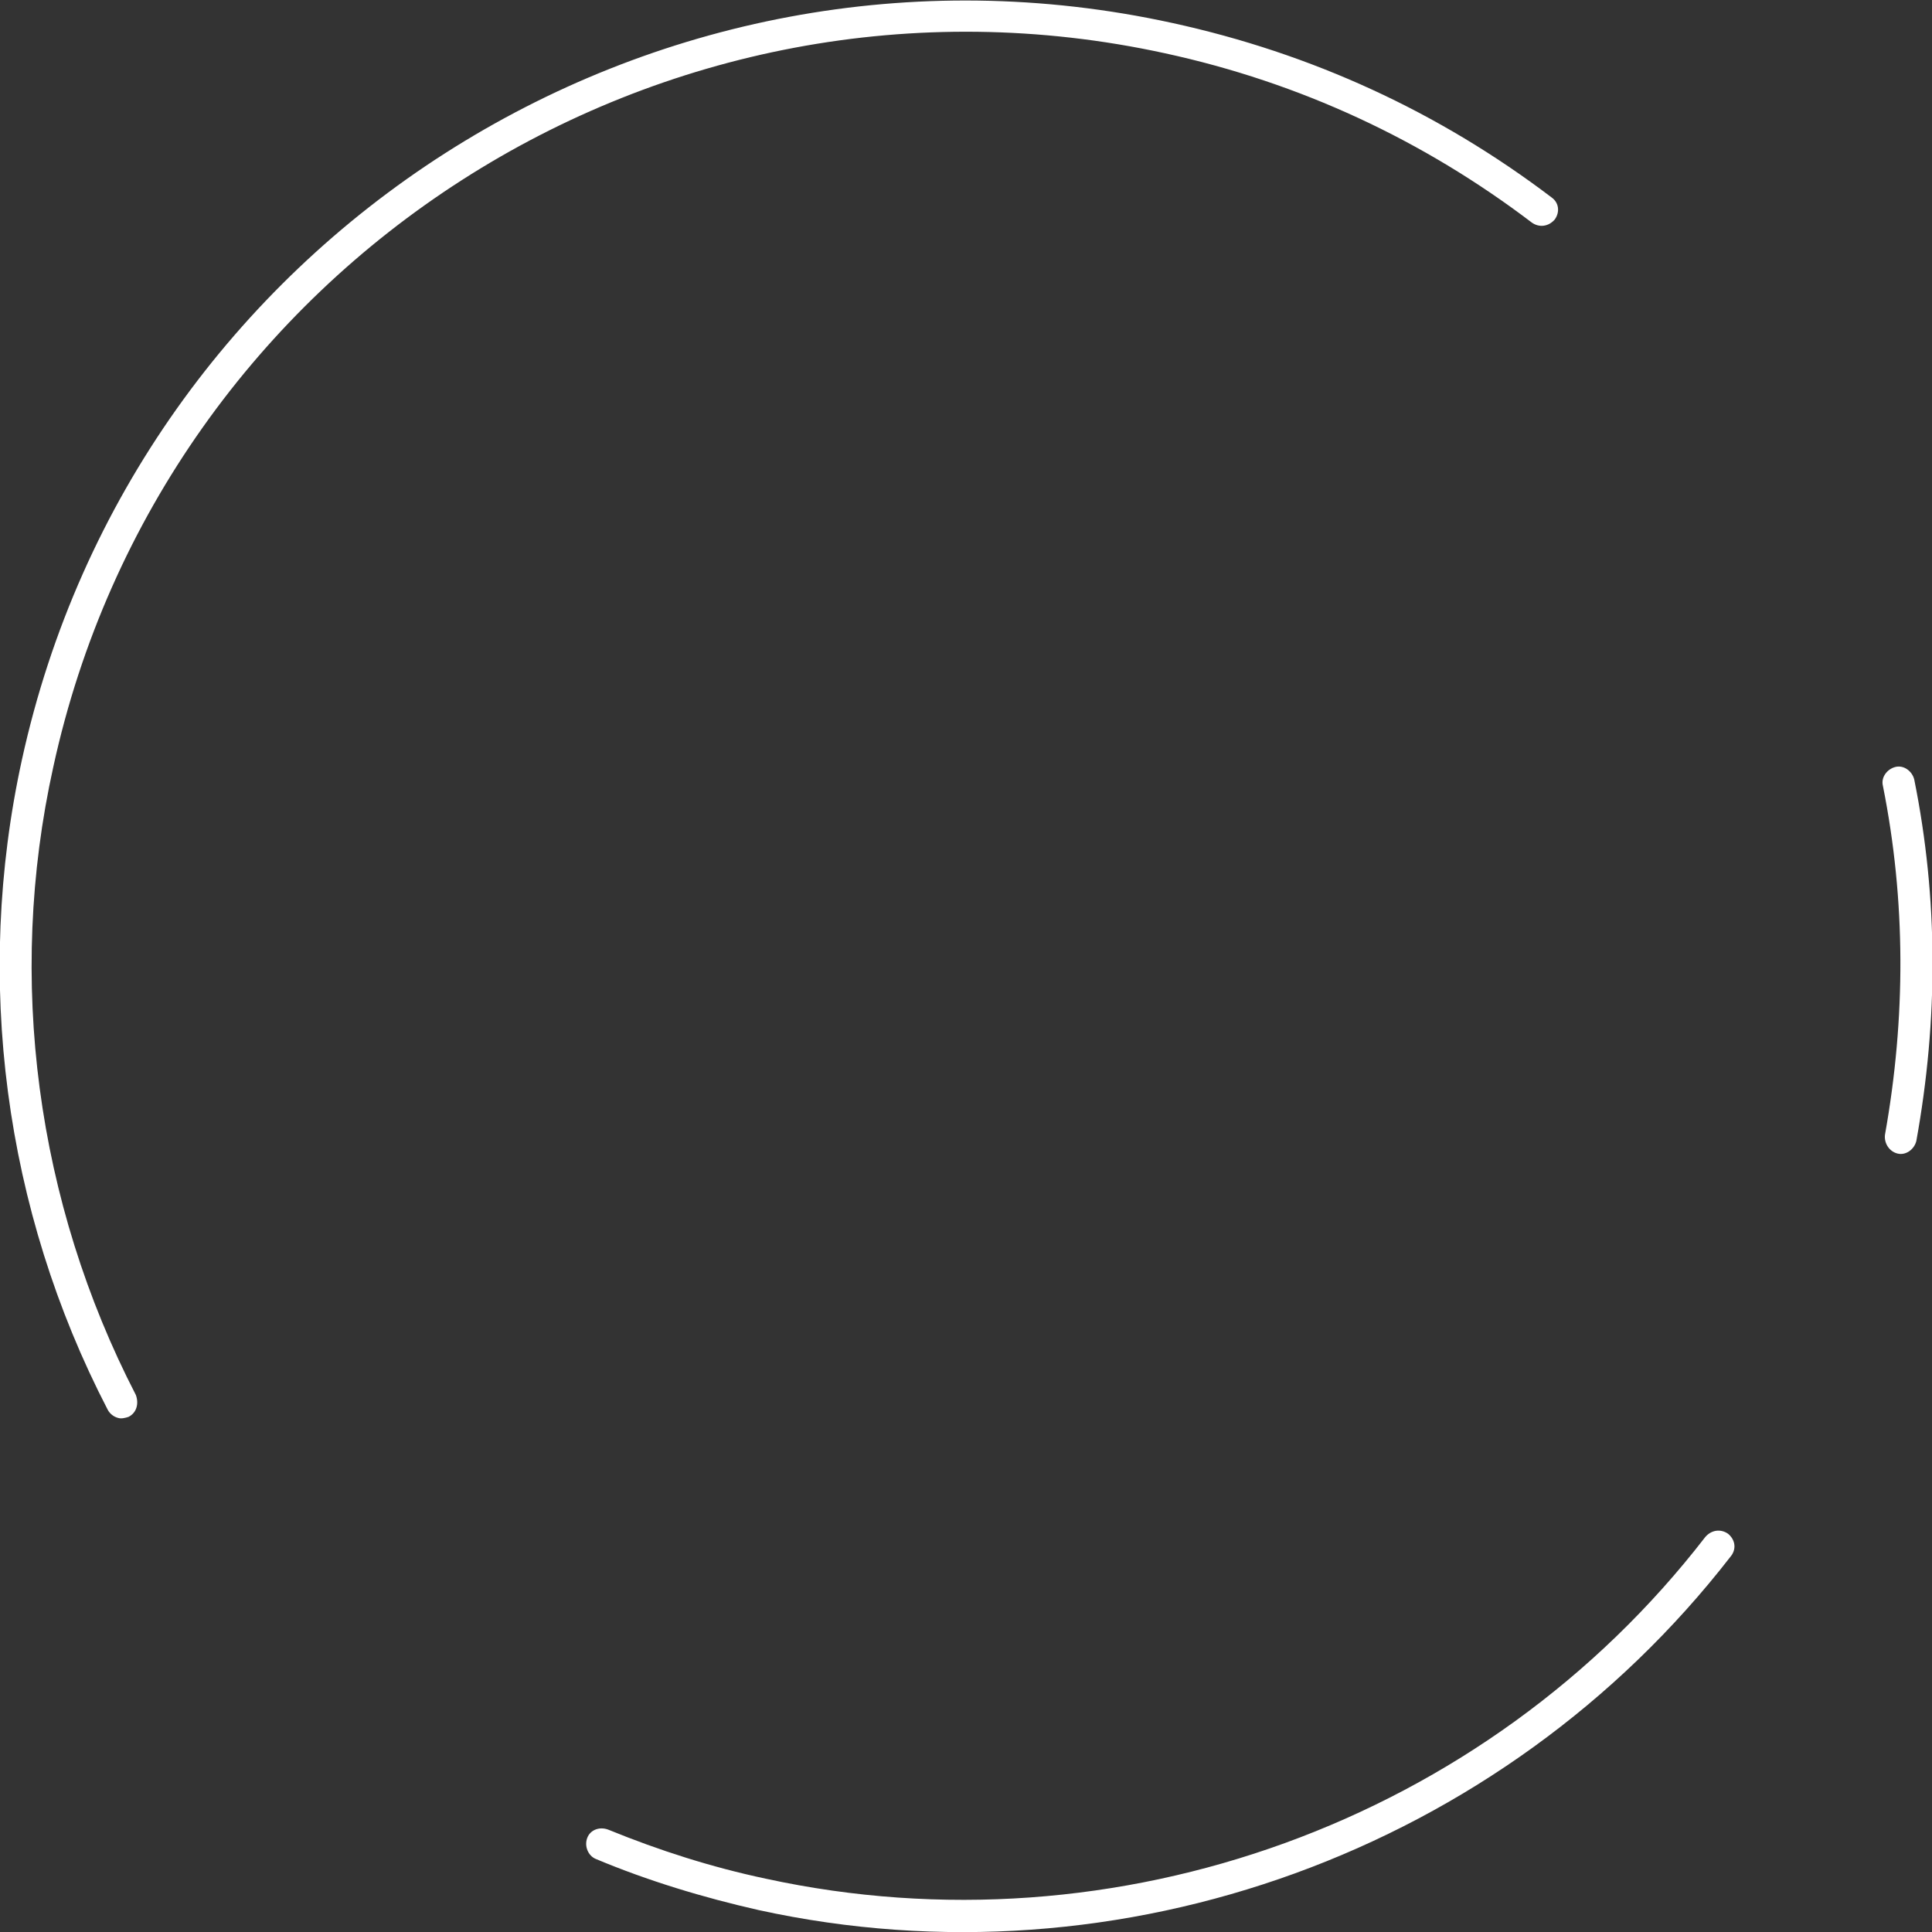 <?xml version="1.0" encoding="UTF-8"?> <svg xmlns="http://www.w3.org/2000/svg" xmlns:xlink="http://www.w3.org/1999/xlink" version="1.1" id="Layer_1" x="0px" y="0px" viewBox="0 0 184.9 184.9" style="enable-background:new 0 0 184.9 184.9;" xml:space="preserve"><rect x="0" y="0" width="184.9" height="184.9" fill="#333333" stroke="none"/> <style type="text/css"> .st0{fill:#FFFFFF;} </style> <g> <g> <path class="st0" d="M111.5,5.1c12.9,2.8,24.7,8.3,35.1,16.2c0.7,0.5,1.6,0.4,2.2-0.3c0.5-0.7,0.4-1.6-0.3-2.1 c-10.8-8.2-23-13.8-36.3-16.7C62.4-8.7,13,22.9,2.1,72.7c-4.6,21-1.7,43.1,8.2,62.2c0.2,0.4,0.6,0.7,1,0.8c0.3,0.1,0.7,0,1-0.1 c0.8-0.4,1-1.3,0.7-2.1C3.5,115.1,0.6,93.7,5.1,73.4C15.6,25.2,63.4-5.4,111.5,5.1z M165.4,146.8c-0.7-0.5-1.6-0.4-2.2,0.3 c-21,27.2-56.3,40-89.9,32.7c-5.2-1.1-10.2-2.7-15.1-4.7c-0.8-0.3-1.7,0-2,0.8c-0.3,0.8,0.1,1.7,0.8,2c5,2.1,10.3,3.7,15.6,4.9 c34.7,7.6,71.2-5.7,93-33.8C166.2,148.3,166.1,147.4,165.4,146.8z M183.2,74.6c-0.2-0.8-1-1.4-1.8-1.2c-0.8,0.2-1.4,1-1.2,1.8 c2.2,11,2.2,22.2,0.2,33.4c-0.1,0.8,0.4,1.6,1.2,1.8c0,0,0,0,0,0c0.8,0.2,1.6-0.4,1.8-1.2C185.5,97.6,185.5,86,183.2,74.6z"></path> </g> </g> </svg> 